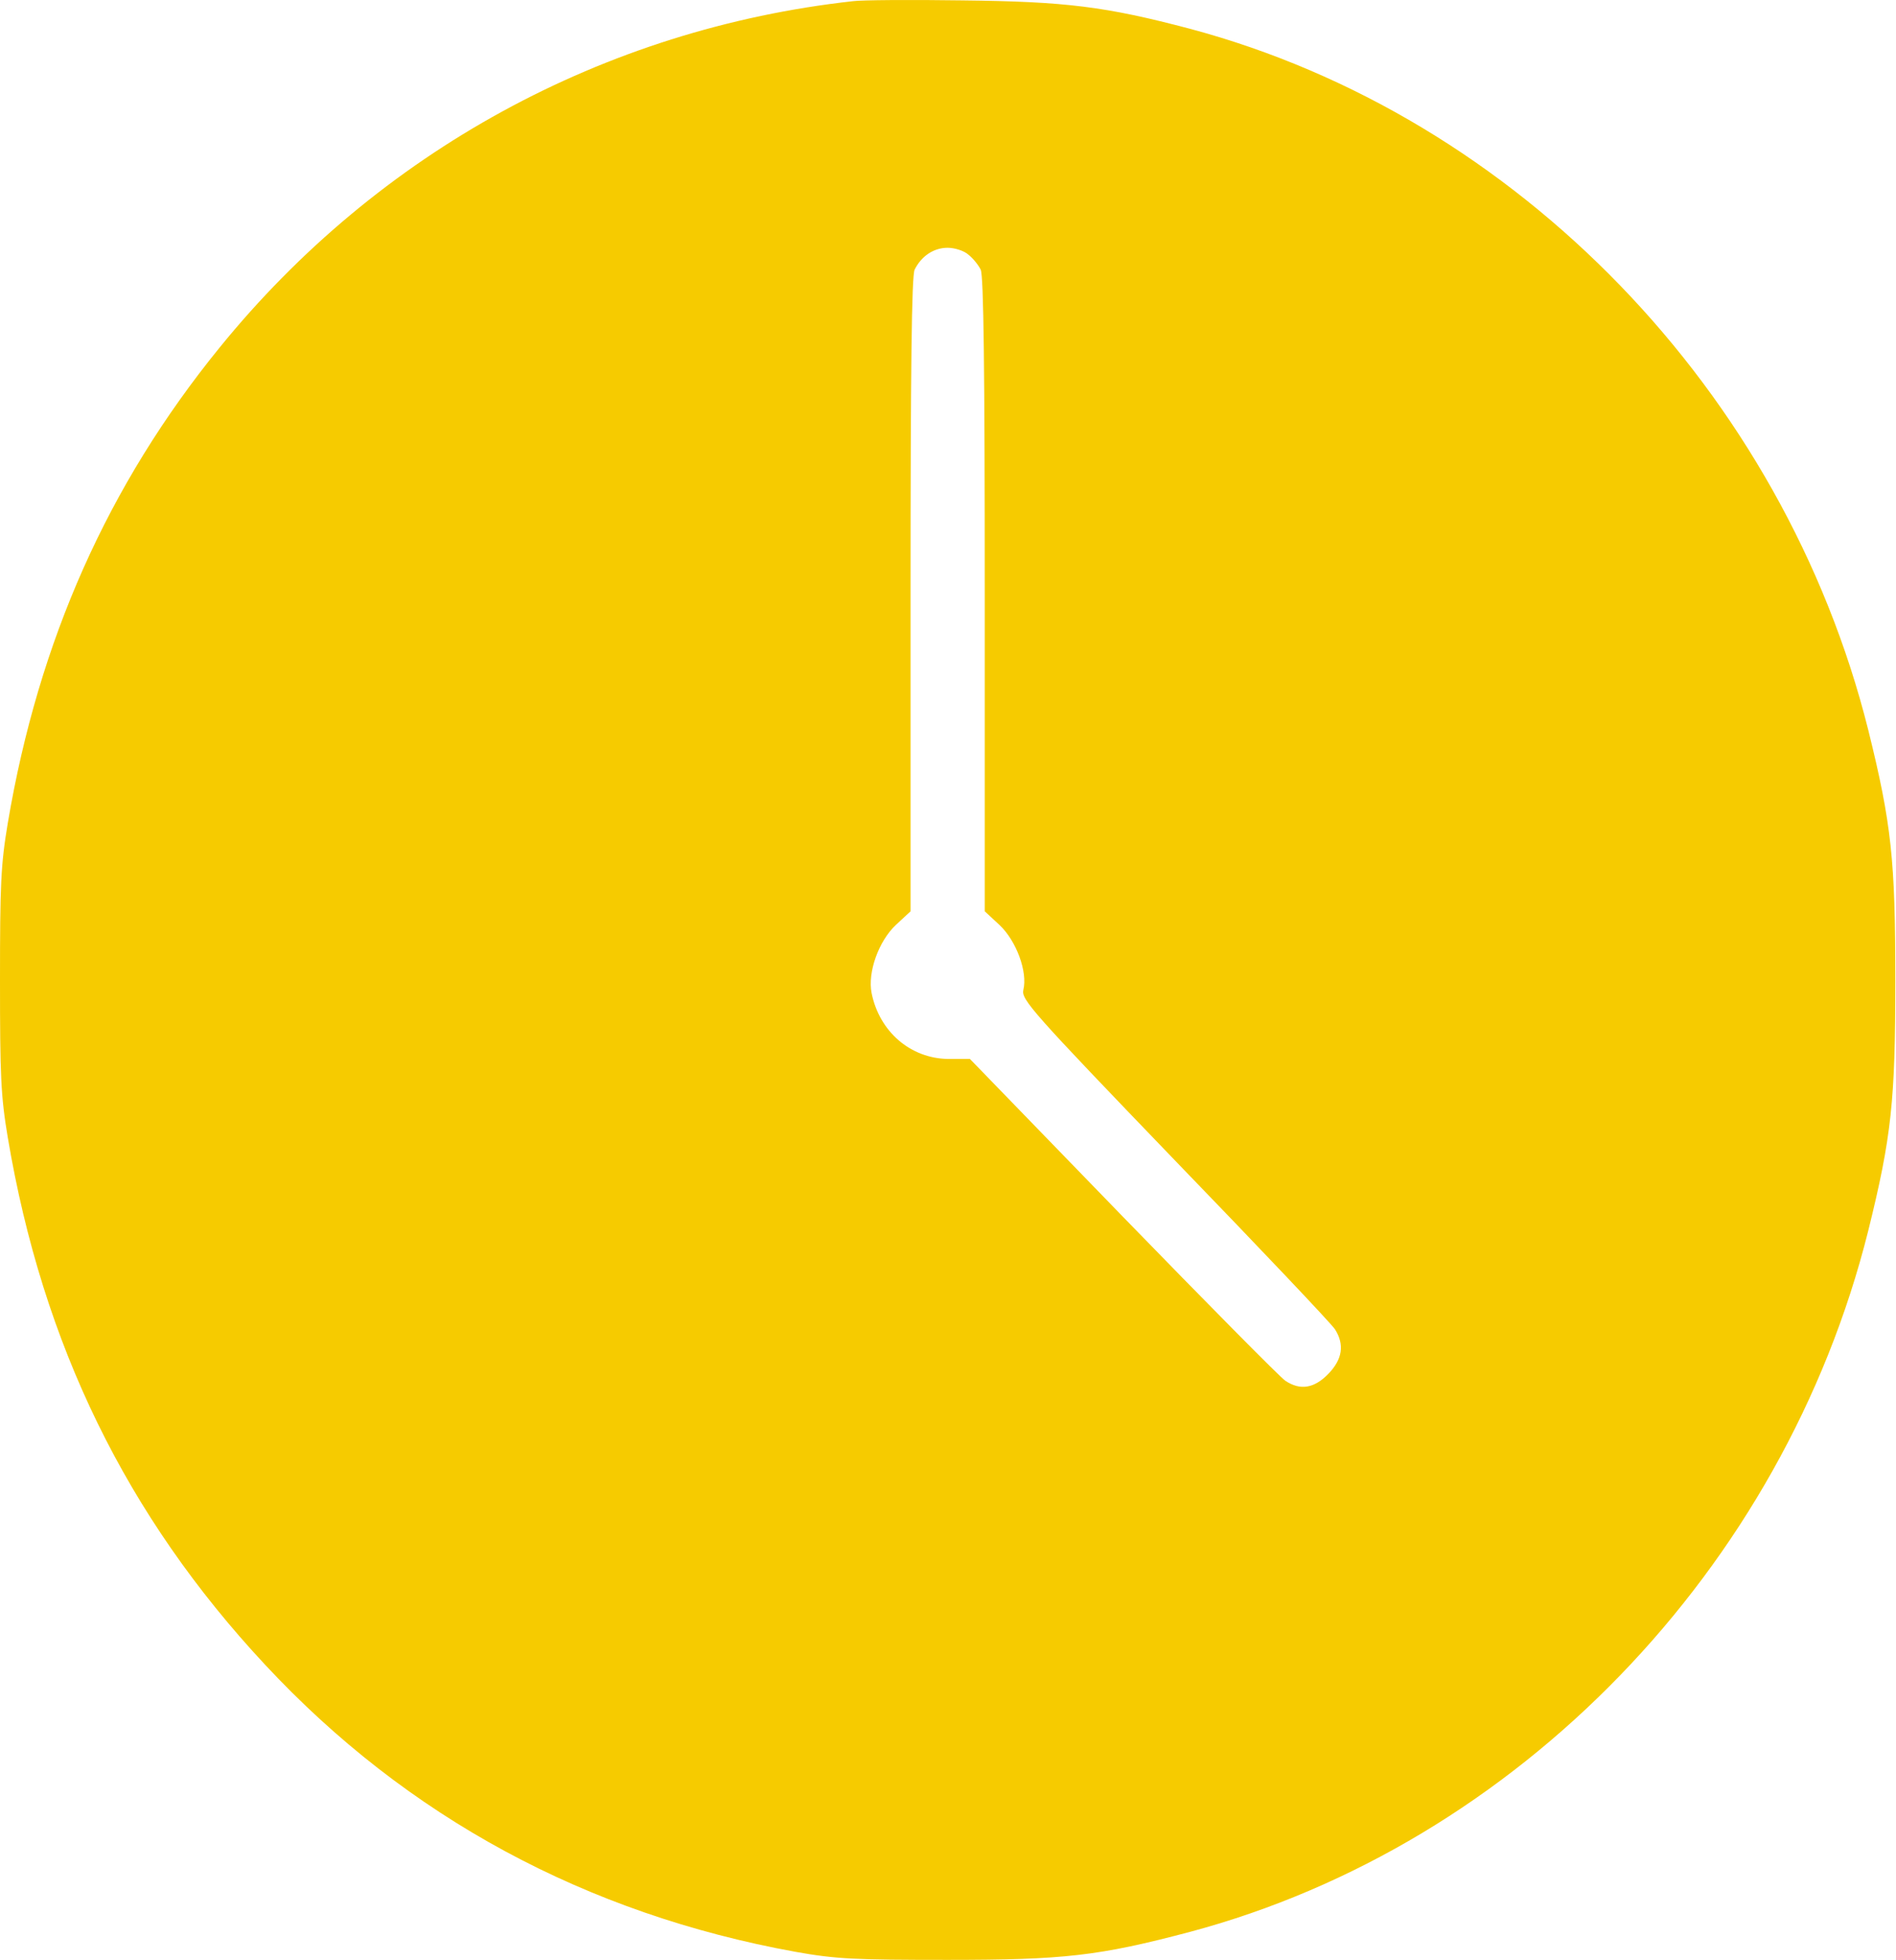 <?xml version="1.0" encoding="UTF-8"?> <svg xmlns="http://www.w3.org/2000/svg" width="119" height="123" viewBox="0 0 119 123" fill="none"><path d="M53.54 0.073C37.913 1.806 23.754 9.532 13.787 21.807C6.777 30.424 2.422 40.196 0.489 51.652C0.047 54.276 0 55.551 0 61.52C0 67.489 0.047 68.765 0.489 71.388C2.678 84.385 7.941 95.144 16.628 104.459C25.547 114.038 36.795 120.103 49.93 122.486C52.468 122.943 53.703 122.991 59.478 122.991C66.768 122.991 68.957 122.751 74.686 121.234C95.226 115.747 111.947 98.466 117.257 77.237C118.724 71.316 118.957 69.054 118.957 61.52C118.957 53.987 118.724 51.724 117.257 45.803C111.947 24.599 95.226 7.294 74.686 1.806C69.399 0.41 66.907 0.097 60.41 0.025C57.15 -0.023 54.052 0.001 53.54 0.073ZM60.782 15.983C61.062 16.199 61.411 16.632 61.551 16.921C61.737 17.282 61.807 23.155 61.807 37.307V57.188L62.739 58.054C63.787 59.041 64.509 60.991 64.229 62.122C64.089 62.724 64.765 63.494 73.731 72.808C79.064 78.32 83.582 83.086 83.791 83.423C84.397 84.385 84.257 85.3 83.372 86.215C82.487 87.129 81.602 87.274 80.671 86.648C80.345 86.431 75.757 81.786 70.47 76.347L60.876 66.454H59.525C57.15 66.43 55.193 64.746 54.704 62.315C54.448 61.015 55.147 59.065 56.218 58.054L57.15 57.188V37.307C57.15 23.155 57.219 17.282 57.406 16.921C57.825 16.079 58.593 15.549 59.478 15.549C59.921 15.549 60.526 15.742 60.782 15.983Z" fill="#F6CB00"></path></svg> 
